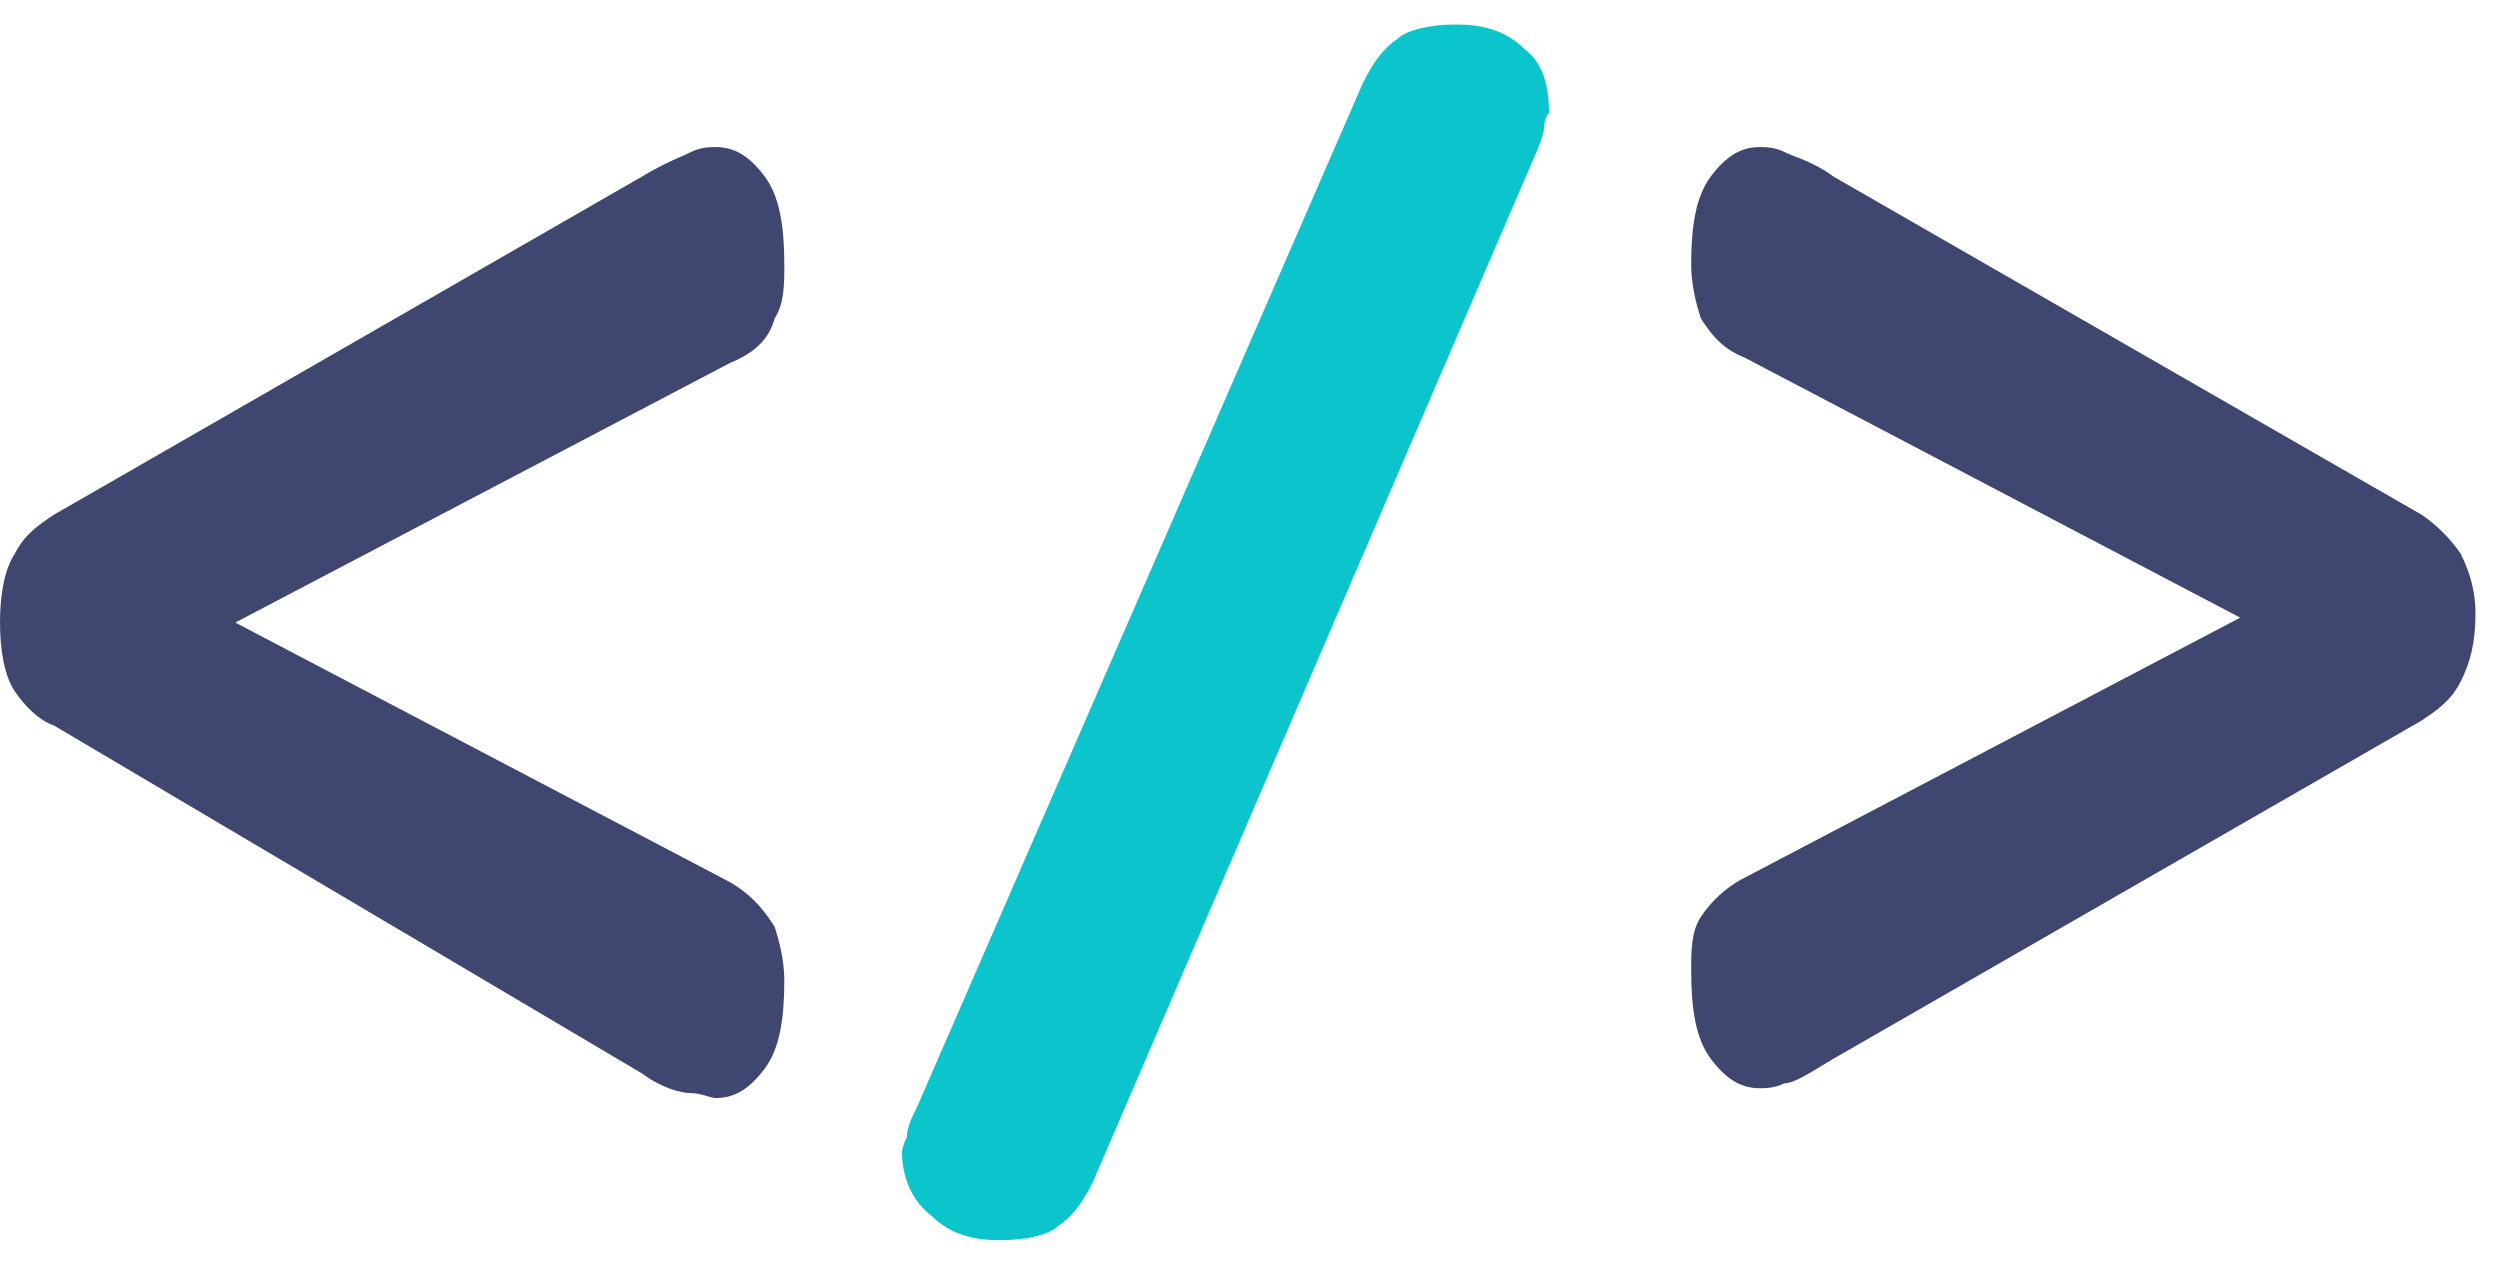<svg xmlns="http://www.w3.org/2000/svg" width="51" height="26" viewBox="0 0 51 26"><path d="M15.8 6.5c0.2-0.3 0.2-0.7 0.2-1.1 0-0.8-0.1-1.4-0.4-1.8s-0.6-0.6-1-0.6c-0.1 0-0.3 0-0.5 0.1 -0.2 0.1-0.5 0.2-1 0.5L1.1 10.5c-0.3 0.2-0.6 0.4-0.8 0.8 -0.2 0.3-0.3 0.8-0.3 1.4 0 0.6 0.1 1.1 0.3 1.4 0.2 0.3 0.5 0.6 0.8 0.7L13.1 21.9c0.4 0.3 0.8 0.4 1 0.4 0.2 0 0.4 0.1 0.5 0.1 0.4 0 0.7-0.2 1-0.6s0.4-1 0.4-1.8c0-0.4-0.1-0.8-0.2-1.1 -0.2-0.3-0.4-0.6-0.9-0.9l-10.1-5.3 10.1-5.3C15.4 7.2 15.7 6.9 15.8 6.5zM50.2 11.3c-0.2-0.3-0.5-0.6-0.8-0.8l-12-6.9c-0.4-0.3-0.8-0.4-1-0.5 -0.2-0.1-0.4-0.1-0.5-0.1 -0.4 0-0.7 0.2-1 0.6s-0.4 1-0.4 1.8c0 0.4 0.1 0.8 0.2 1.1 0.2 0.3 0.4 0.6 0.9 0.8l10.1 5.3 -10.1 5.3v0c-0.4 0.2-0.7 0.5-0.9 0.8 -0.2 0.3-0.2 0.7-0.2 1.1 0 0.8 0.1 1.4 0.4 1.8s0.6 0.6 1 0.6c0.1 0 0.3 0 0.5-0.1 0.2 0 0.5-0.2 1-0.5l12-6.9c0.3-0.2 0.6-0.4 0.8-0.8s0.3-0.8 0.3-1.4C50.5 12.1 50.4 11.7 50.2 11.3z" fill="#3F4770"></path><path d="M31.1 1c-0.4-0.4-0.9-0.5-1.4-0.5 -0.5 0-1 0.1-1.2 0.3 -0.3 0.2-0.5 0.5-0.7 0.9l-9.1 20.9v0c-0.1 0.2-0.2 0.4-0.2 0.6 -0.1 0.2-0.1 0.3-0.1 0.3 0 0.5 0.2 1 0.6 1.3 0.4 0.4 0.9 0.5 1.4 0.5 0.5 0 1-0.1 1.2-0.3 0.3-0.2 0.5-0.5 0.7-0.9l9-20.9c0.1-0.2 0.2-0.5 0.2-0.6 0-0.2 0.1-0.3 0.1-0.3C31.6 1.8 31.5 1.3 31.1 1z" fill="#0cc5cc"></path></svg>